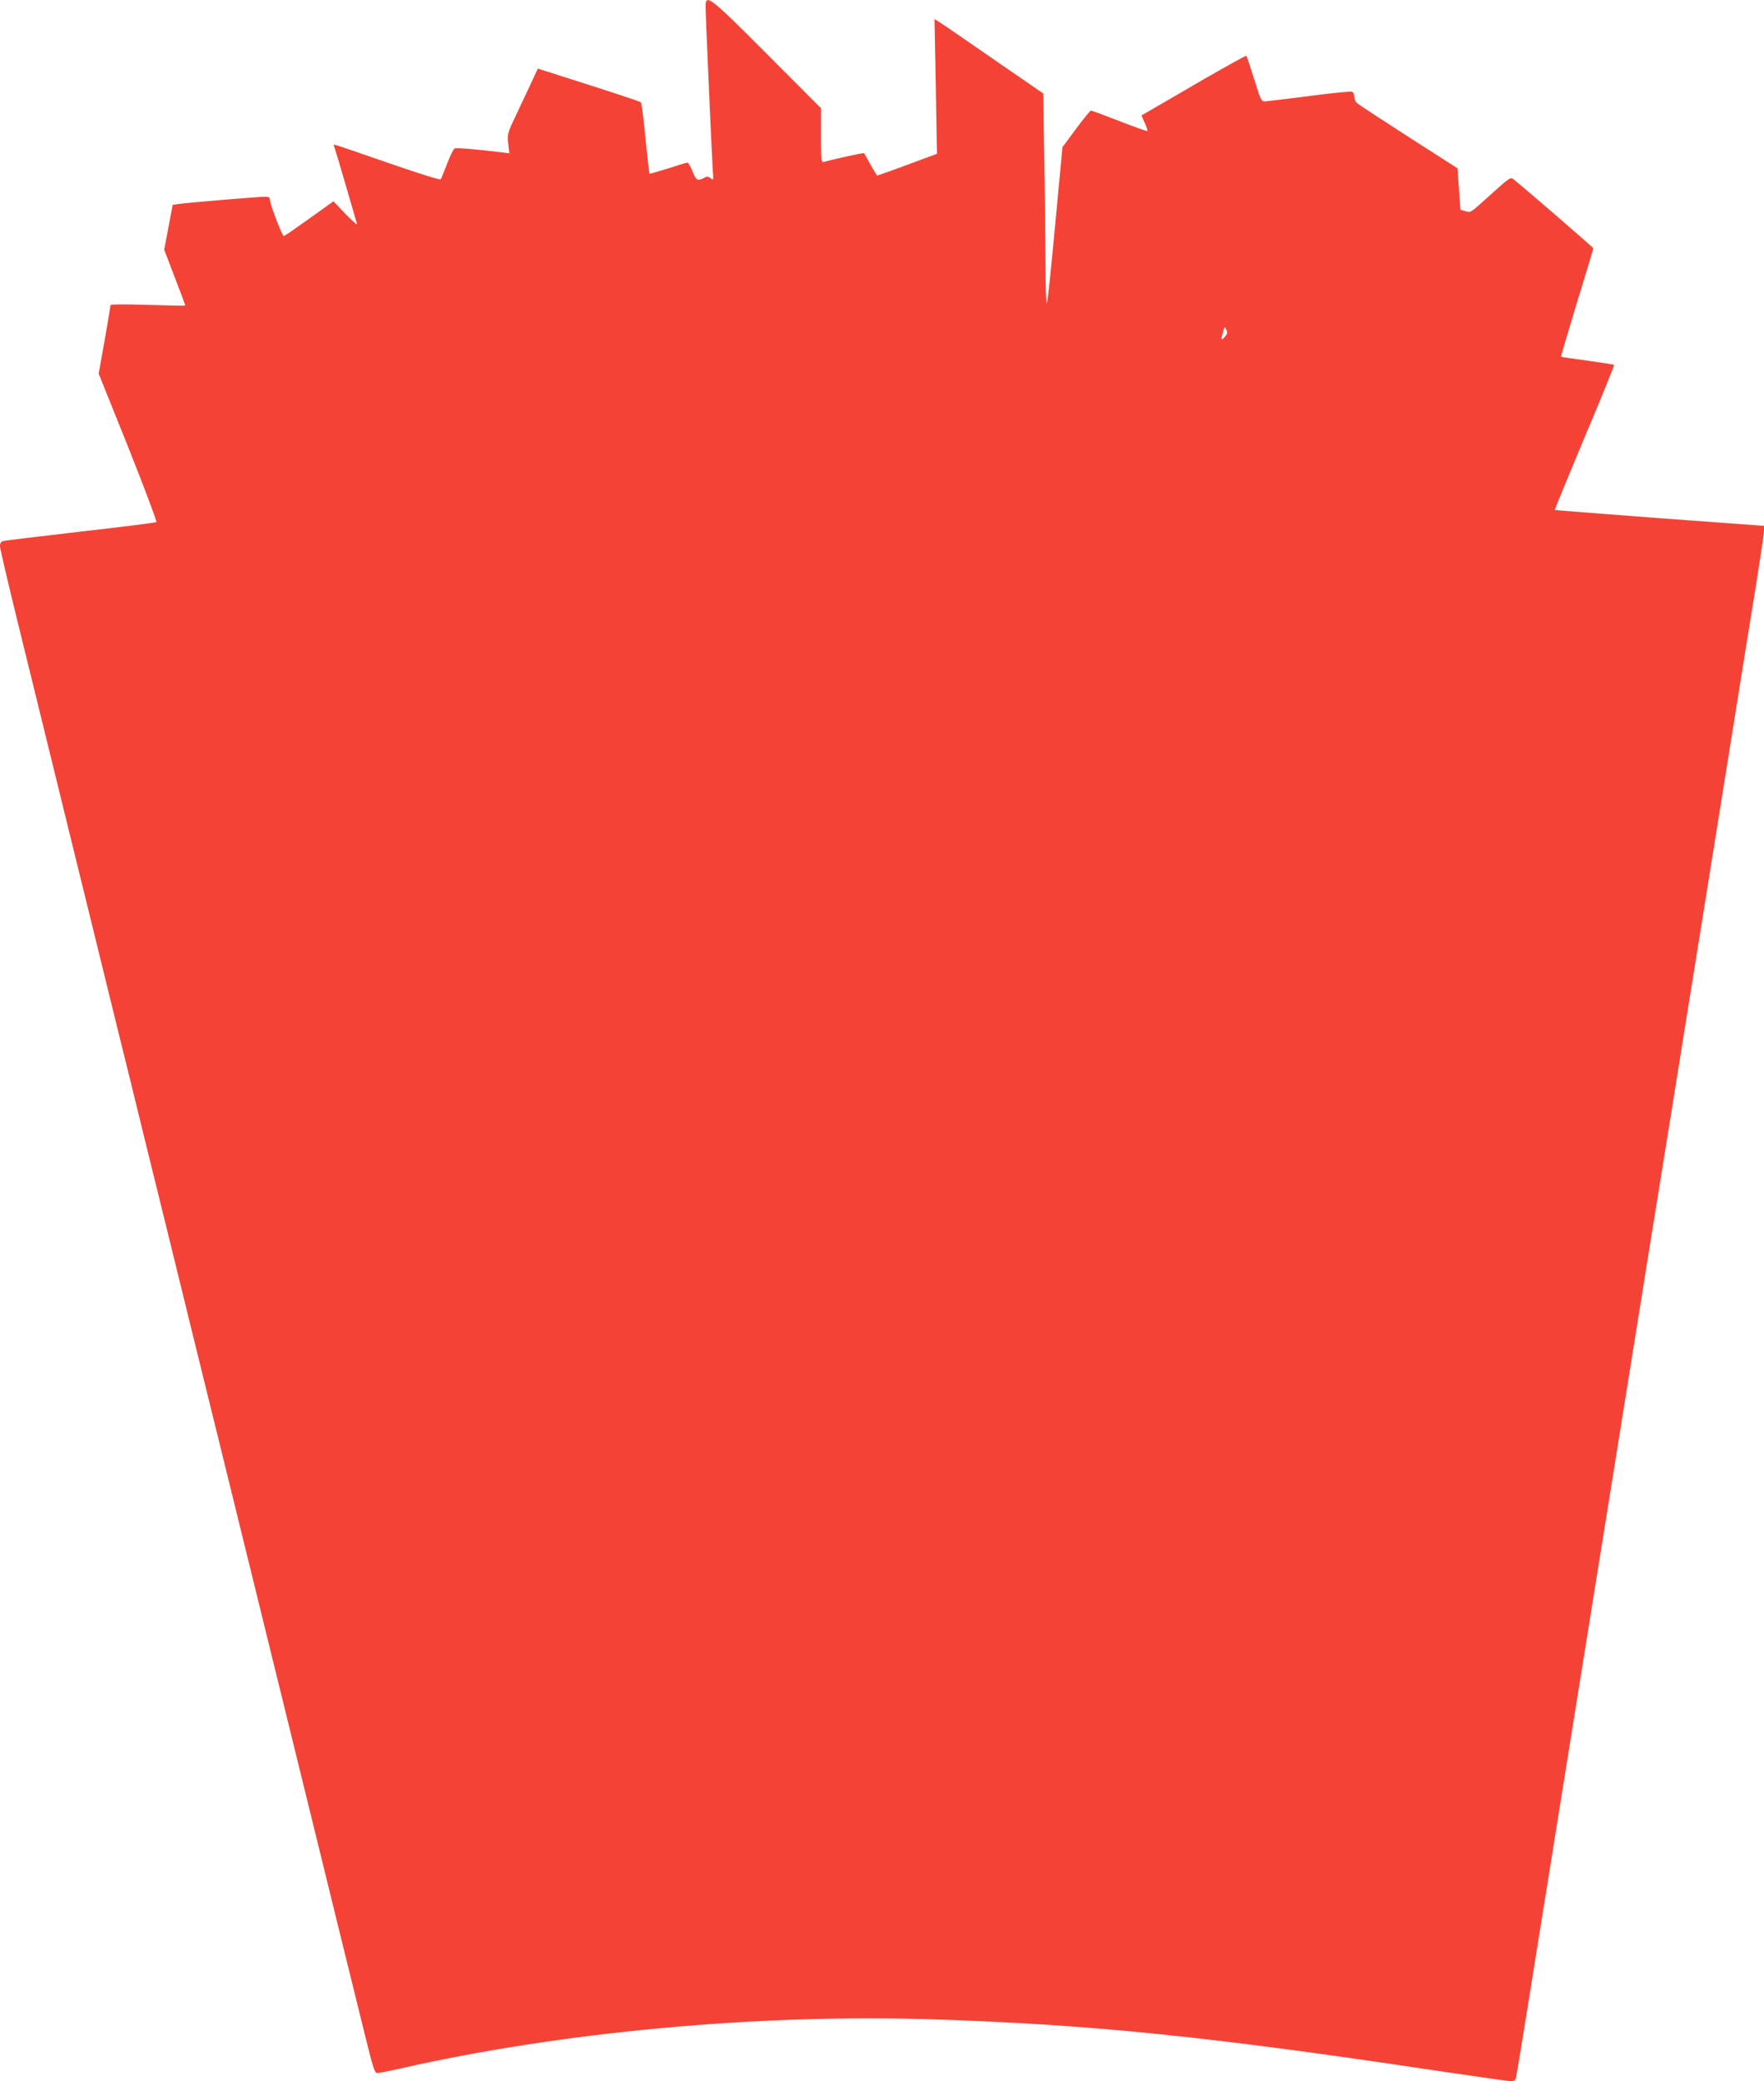 <?xml version="1.0" standalone="no"?>
<!DOCTYPE svg PUBLIC "-//W3C//DTD SVG 20010904//EN"
 "http://www.w3.org/TR/2001/REC-SVG-20010904/DTD/svg10.dtd">
<svg version="1.0" xmlns="http://www.w3.org/2000/svg"
 width="1085pt" height="1280pt" viewBox="0 0 1085 1280"
 preserveAspectRatio="xMidYMid meet">
<g transform="translate(0,1280) scale(0.1,-0.1)"
fill="#f44336" stroke="none">
<path d="M4340 12758 c0 -53 38 -911 44 -1002 5 -64 4 -67 -12 -53 -11 10 -23
13 -32 8 -49 -27 -57 -24 -80 34 -12 30 -26 55 -31 55 -5 0 -59 -16 -120 -36
-61 -19 -112 -34 -114 -32 -2 2 -13 100 -25 218 -11 118 -24 218 -28 221 -4 4
-148 52 -320 107 l-314 100 -38 -82 c-21 -44 -63 -135 -94 -200 -55 -115 -56
-121 -50 -179 l7 -60 -49 6 c-131 17 -275 29 -287 24 -8 -3 -28 -45 -47 -94
-18 -48 -36 -92 -40 -96 -4 -5 -150 41 -325 102 -175 61 -322 111 -327 111 -5
0 -7 -4 -4 -8 3 -5 35 -111 71 -236 36 -125 68 -235 71 -244 3 -9 -28 18 -70
61 l-75 79 -148 -106 c-81 -58 -152 -107 -157 -108 -9 -3 -86 196 -86 225 0
13 -8 17 -32 17 -40 0 -490 -38 -534 -45 l-32 -5 -26 -138 -26 -138 65 -170
c36 -93 65 -171 65 -173 0 -2 -104 0 -230 4 -126 4 -230 4 -230 -1 0 -5 -16
-101 -36 -215 l-37 -207 182 -453 c99 -249 177 -456 173 -460 -4 -3 -212 -30
-462 -58 -250 -29 -465 -55 -478 -58 -16 -4 -22 -12 -22 -33 0 -15 59 -265
131 -556 71 -291 150 -610 174 -709 24 -99 85 -346 135 -550 87 -354 147 -597
299 -1217 39 -156 104 -421 145 -590 88 -356 193 -783 300 -1220 42 -170 110
-445 151 -613 41 -168 109 -442 150 -610 331 -1348 371 -1511 430 -1750 30
-121 105 -429 168 -685 63 -256 138 -561 167 -677 44 -179 55 -213 70 -213 10
0 76 13 146 29 988 224 2188 335 3256 302 977 -31 1699 -104 3085 -312 254
-38 473 -69 487 -69 18 0 27 6 31 23 3 12 39 231 80 487 135 841 362 2258 515
3208 169 1057 270 1682 360 2240 49 306 132 825 185 1152 52 327 138 861 190
1185 52 325 117 730 145 900 27 171 50 324 50 340 l0 31 -642 47 c-353 27
-644 49 -645 51 -1 1 81 201 183 445 103 243 184 444 182 447 -3 2 -77 14
-164 26 -88 12 -161 22 -162 24 -2 1 42 150 97 331 56 181 101 332 101 336 0
5 -416 365 -493 426 -15 12 -27 4 -115 -75 -156 -141 -143 -132 -178 -123
l-31 9 -9 127 -9 128 -300 192 c-165 106 -308 200 -317 208 -10 8 -18 26 -18
40 0 14 -6 28 -14 31 -8 3 -124 -8 -258 -26 -134 -17 -256 -32 -272 -33 -28
-2 -29 -1 -72 137 -24 76 -45 141 -48 143 -2 3 -118 -62 -258 -142 -139 -81
-283 -165 -320 -186 l-67 -39 20 -46 c12 -25 19 -48 16 -50 -2 -2 -79 25 -171
61 -92 36 -171 65 -176 65 -4 0 -46 -51 -92 -113 l-83 -112 -44 -470 c-24
-259 -47 -479 -51 -490 -5 -11 -9 92 -9 240 -1 143 -4 438 -8 655 l-6 395
-305 210 c-167 116 -317 219 -334 229 l-30 19 8 -415 7 -414 -181 -67 c-100
-37 -184 -67 -186 -67 -2 0 -21 30 -42 68 -20 37 -38 69 -40 70 -2 4 -203 -41
-246 -54 -17 -5 -18 7 -18 162 l0 168 -332 333 c-357 358 -378 374 -378 291z
m3195 -2028 c-24 -27 -27 -22 -13 26 10 37 11 38 21 16 8 -17 6 -26 -8 -42z"/>
</g>
</svg>

